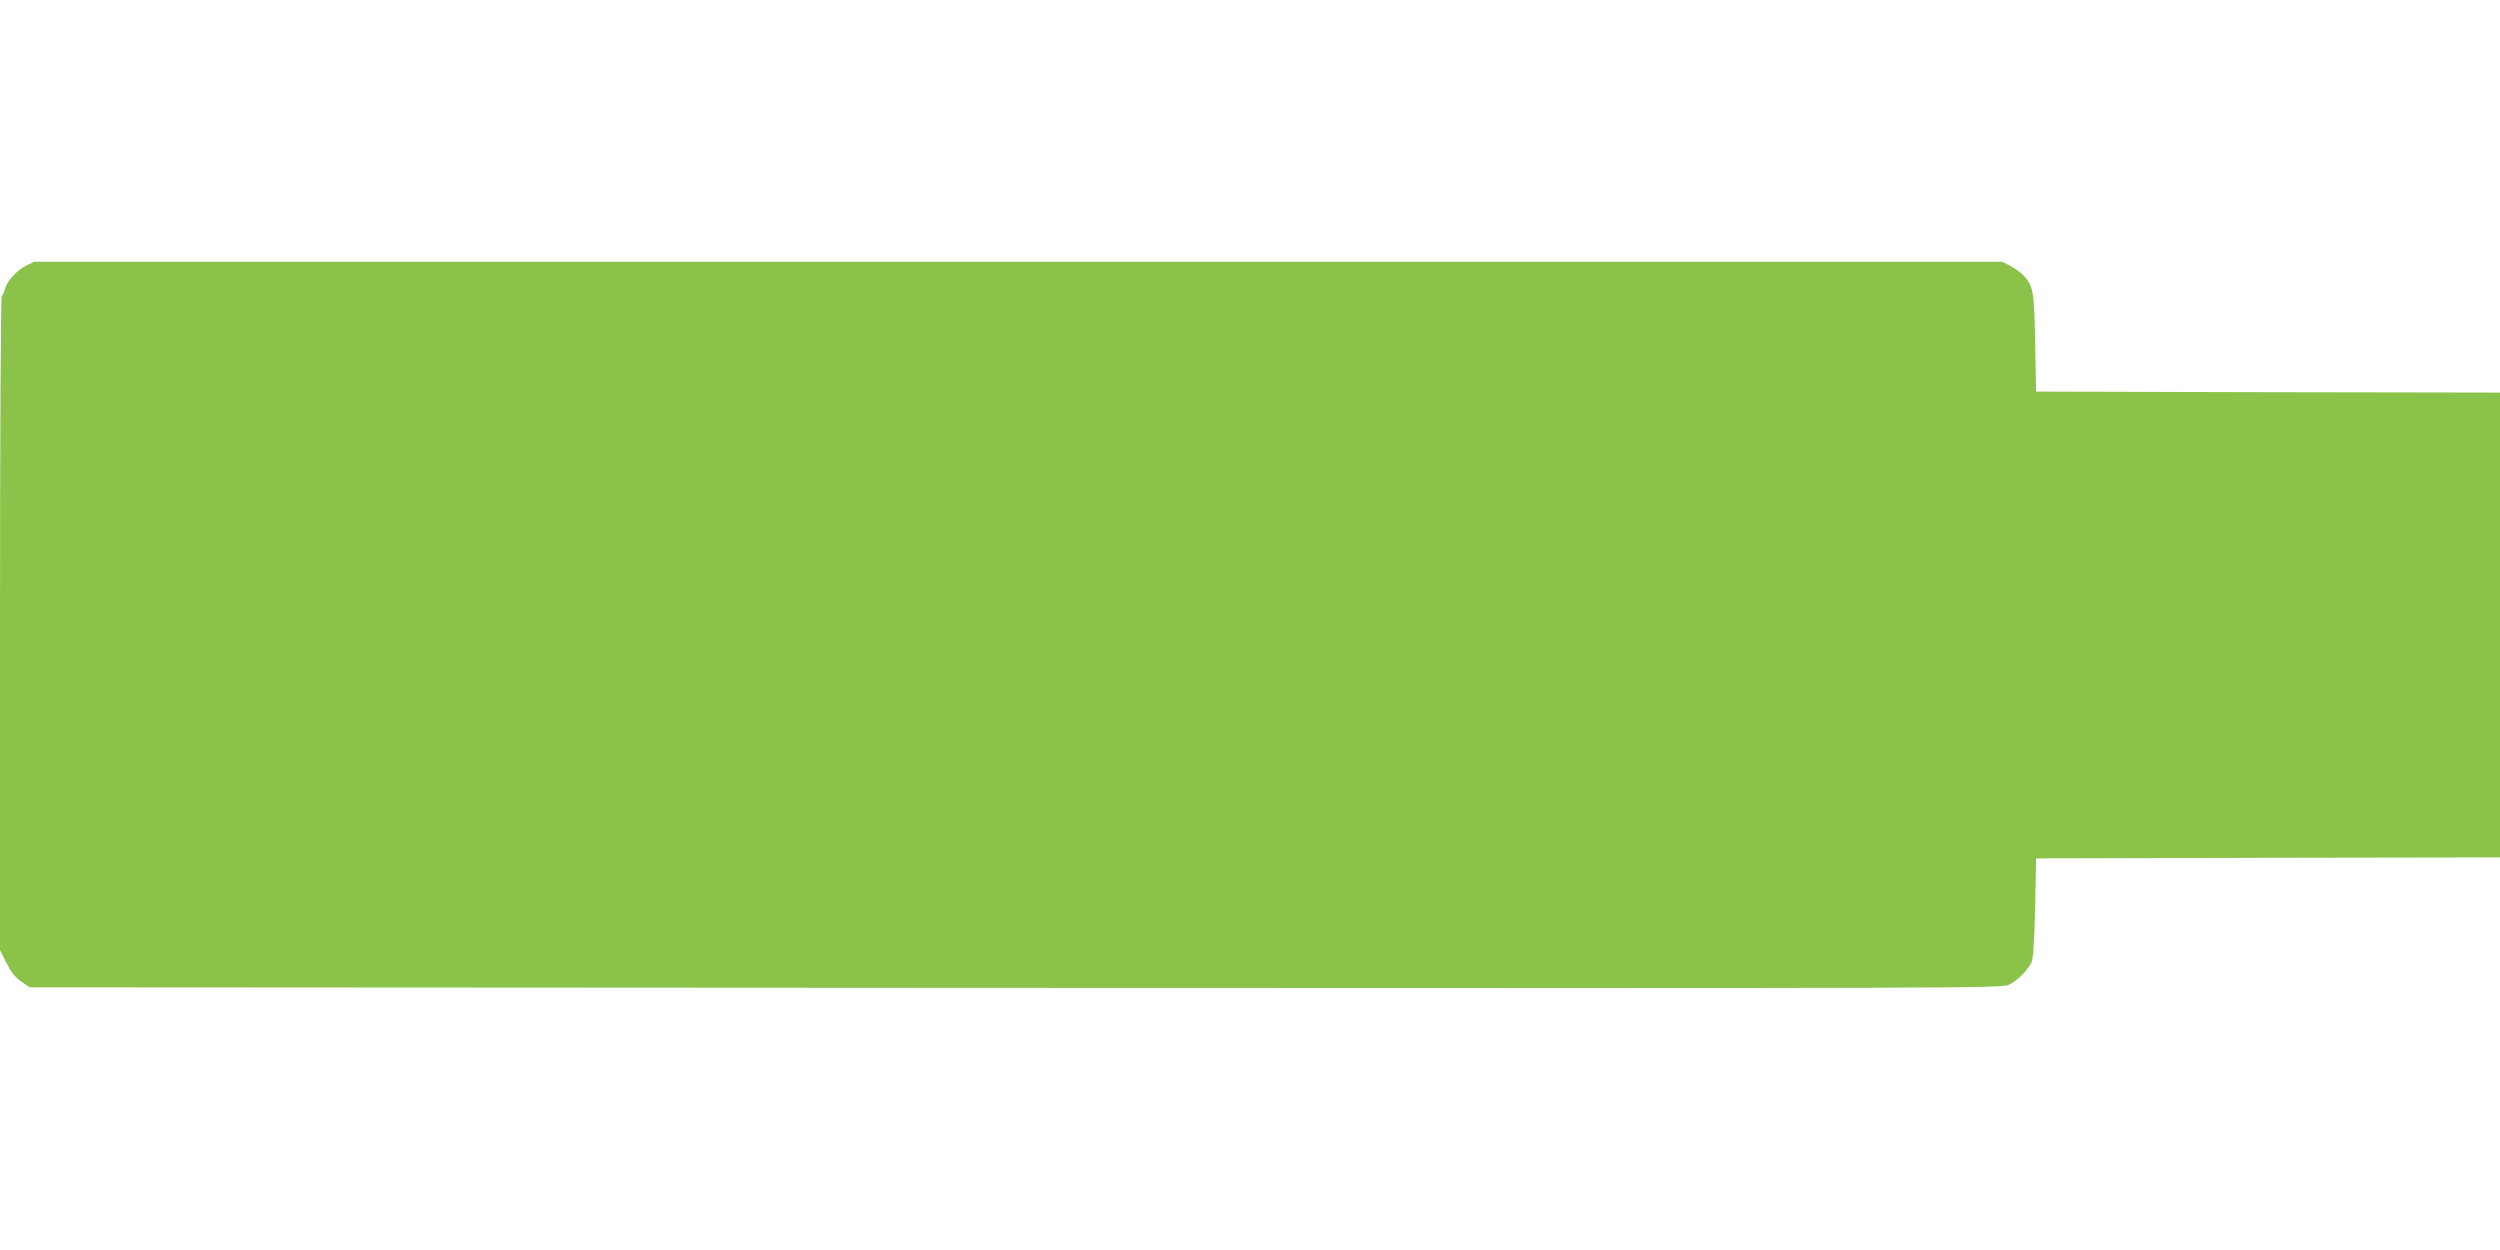 <?xml version="1.0" standalone="no"?>
<!DOCTYPE svg PUBLIC "-//W3C//DTD SVG 20010904//EN"
 "http://www.w3.org/TR/2001/REC-SVG-20010904/DTD/svg10.dtd">
<svg version="1.0" xmlns="http://www.w3.org/2000/svg"
 width="1280pt" height="640pt" viewBox="0 0 1280 640"
 preserveAspectRatio="xMidYMid meet">
<g transform="translate(0,640) scale(0.1,-0.1)"
fill="#8bc34a" stroke="none">
<path d="M132 5039 c-49 -25 -98 -80 -107 -121 -4 -15 -11 -30 -16 -33 -5 -4
-9 -667 -9 -1678 l0 -1672 33 -65 c23 -47 44 -73 75 -95 l44 -30 5049 -3
c4958 -2 5050 -2 5087 17 45 23 96 76 114 116 8 20 14 110 18 280 l5 250 1188
3 1187 2 0 1190 0 1190 -1187 2 -1188 3 -5 250 c-5 269 -9 290 -62 347 -14 14
-44 36 -66 47 l-41 21 -5038 0 -5038 0 -43 -21z"/>
</g>
</svg>
